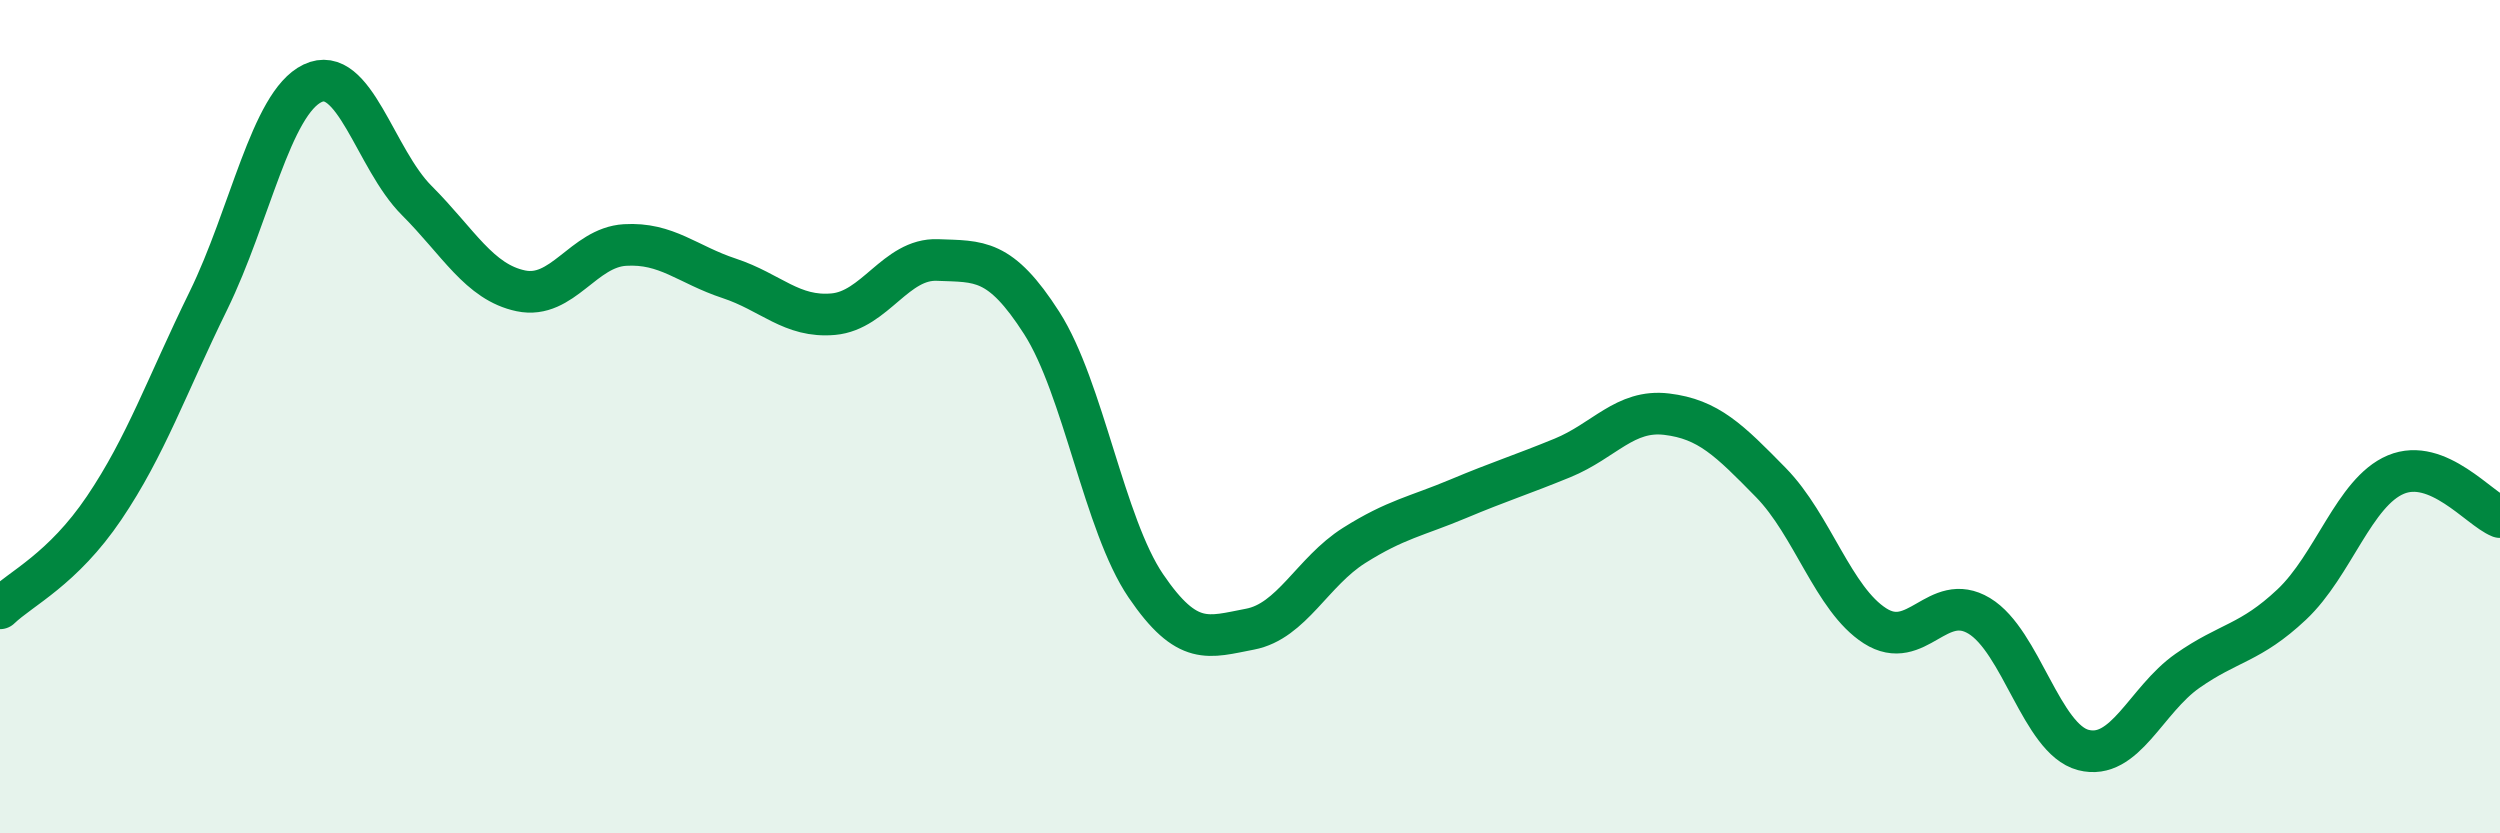 
    <svg width="60" height="20" viewBox="0 0 60 20" xmlns="http://www.w3.org/2000/svg">
      <path
        d="M 0,14.6 C 0.5,14.12 1.5,13.67 2.5,12.19 C 3.5,10.71 4,9.26 5,7.22 C 6,5.18 6.5,2.48 7.5,2 C 8.5,1.52 9,3.81 10,4.81 C 11,5.81 11.5,6.77 12.5,6.98 C 13.5,7.19 14,5.94 15,5.88 C 16,5.82 16.5,6.35 17.5,6.68 C 18.5,7.01 19,7.63 20,7.54 C 21,7.45 21.5,6.2 22.5,6.24 C 23.5,6.28 24,6.19 25,7.75 C 26,9.31 26.5,12.59 27.5,14.06 C 28.5,15.53 29,15.29 30,15.1 C 31,14.91 31.5,13.72 32.5,13.09 C 33.5,12.46 34,12.39 35,11.97 C 36,11.55 36.5,11.4 37.5,10.99 C 38.5,10.58 39,9.82 40,9.94 C 41,10.06 41.5,10.56 42.5,11.58 C 43.5,12.6 44,14.38 45,15.02 C 46,15.66 46.5,14.18 47.5,14.78 C 48.5,15.38 49,17.74 50,18 C 51,18.26 51.5,16.8 52.5,16.1 C 53.5,15.4 54,15.45 55,14.51 C 56,13.57 56.5,11.81 57.5,11.39 C 58.5,10.97 59.5,12.21 60,12.41L60 20L0 20Z"
        fill="#008740"
        opacity="0.1"
        stroke-linecap="round"
        stroke-linejoin="round"
      />
      <path
        d="M 0,14.6 C 0.5,14.12 1.5,13.67 2.5,12.19 C 3.5,10.71 4,9.26 5,7.22 C 6,5.18 6.5,2.48 7.5,2 C 8.5,1.52 9,3.81 10,4.81 C 11,5.81 11.5,6.77 12.5,6.98 C 13.5,7.19 14,5.94 15,5.88 C 16,5.82 16.5,6.35 17.5,6.68 C 18.5,7.01 19,7.63 20,7.54 C 21,7.45 21.5,6.2 22.5,6.24 C 23.5,6.28 24,6.19 25,7.75 C 26,9.31 26.5,12.59 27.5,14.06 C 28.5,15.53 29,15.29 30,15.1 C 31,14.91 31.5,13.72 32.5,13.09 C 33.5,12.46 34,12.39 35,11.97 C 36,11.55 36.5,11.4 37.5,10.99 C 38.5,10.58 39,9.82 40,9.94 C 41,10.06 41.5,10.56 42.5,11.58 C 43.5,12.6 44,14.38 45,15.02 C 46,15.66 46.5,14.18 47.5,14.78 C 48.5,15.38 49,17.74 50,18 C 51,18.26 51.5,16.8 52.5,16.1 C 53.5,15.4 54,15.45 55,14.51 C 56,13.57 56.5,11.81 57.5,11.39 C 58.5,10.97 59.5,12.21 60,12.41"
        stroke="#008740"
        stroke-width="1"
        fill="none"
        stroke-linecap="round"
        stroke-linejoin="round"
      />
    </svg>
  
